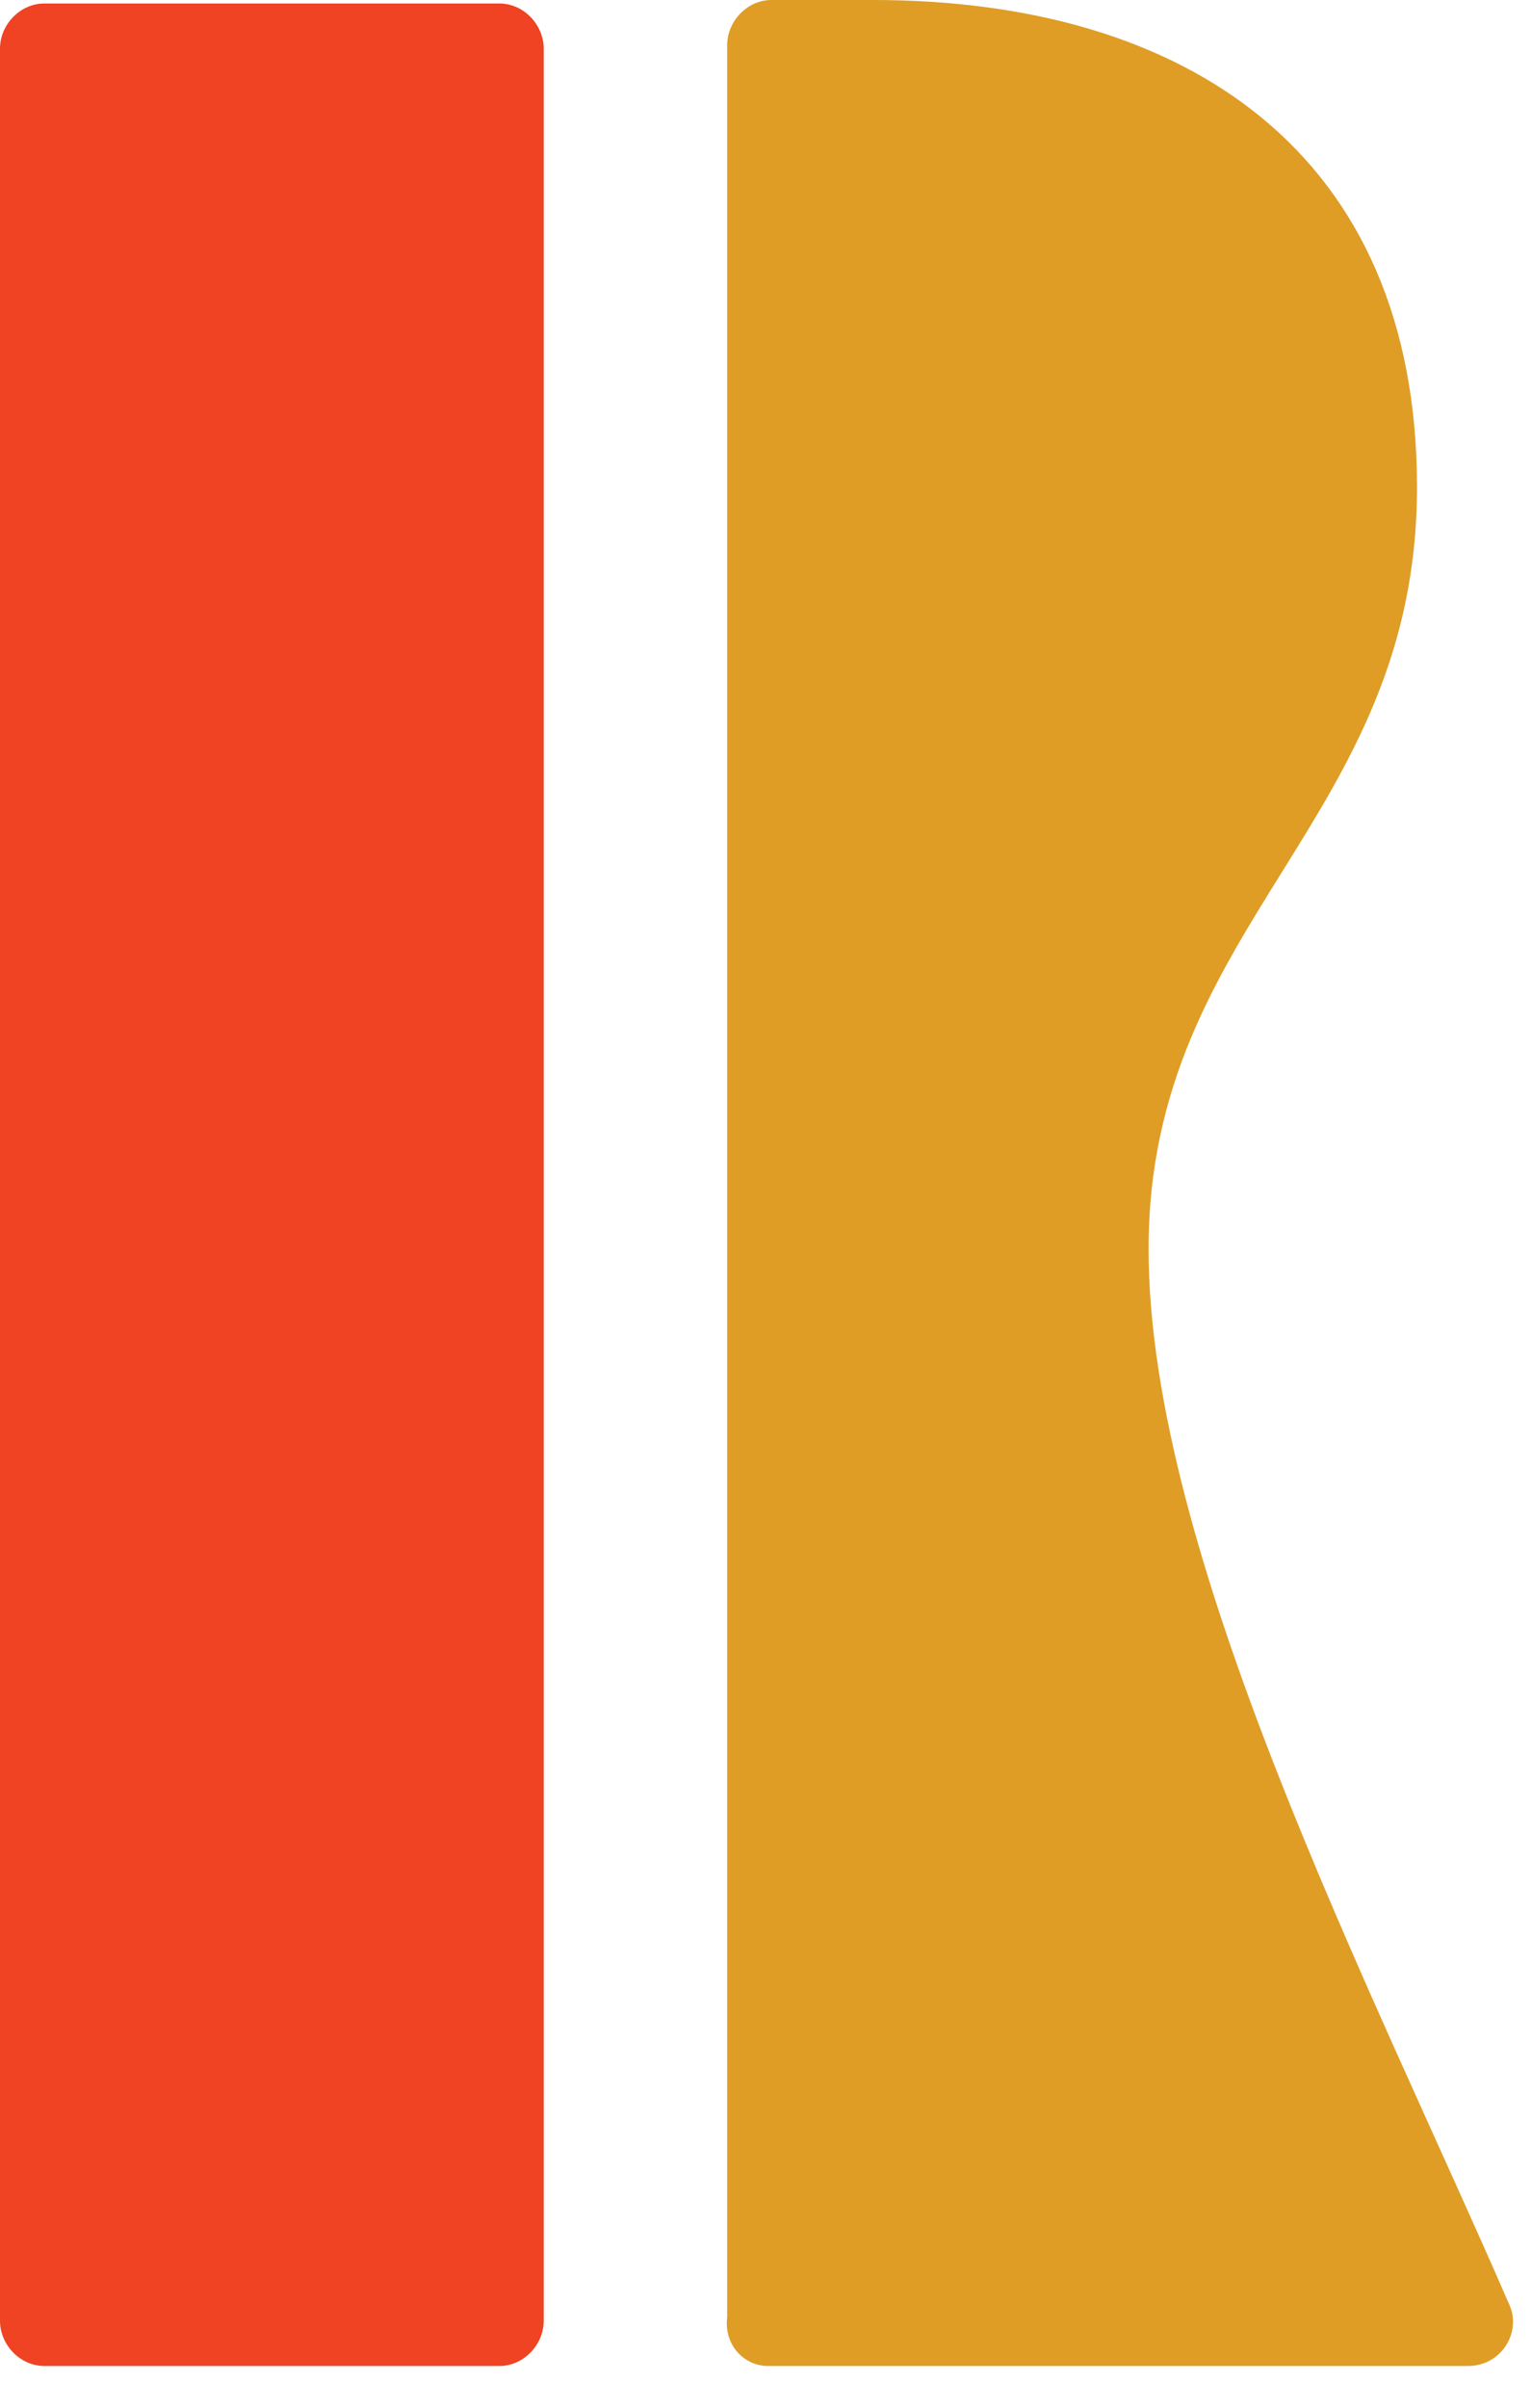 <?xml version="1.0" encoding="utf-8"?>
<svg xmlns="http://www.w3.org/2000/svg" fill="none" height="100%" overflow="visible" preserveAspectRatio="none" style="display: block;" viewBox="0 0 28 44" width="100%">
<g id="Vector">
<path d="M14.045 43.237C16.655 43.237 23.678 43.237 26.848 43.237C27.469 43.237 27.842 42.601 27.593 42.093C25.107 36.37 21.006 28.422 21.006 22.827C21.006 16.85 25.915 15.006 25.915 8.902C25.915 2.798 21.689 0 15.972 0H14.107C13.672 0 13.299 0.382 13.299 0.827V42.347C13.237 42.855 13.61 43.237 14.045 43.237Z" fill="#DF9D26"/>
<path d="M0.808 43.237H9.136C9.571 43.237 9.944 42.855 9.944 42.41V0.89C9.944 0.445 9.571 0.064 9.136 0.064H0.808C0.373 0.064 0 0.445 0 0.89V42.41C0 42.855 0.373 43.237 0.808 43.237Z" fill="#EF4323"/>
</g>
</svg>